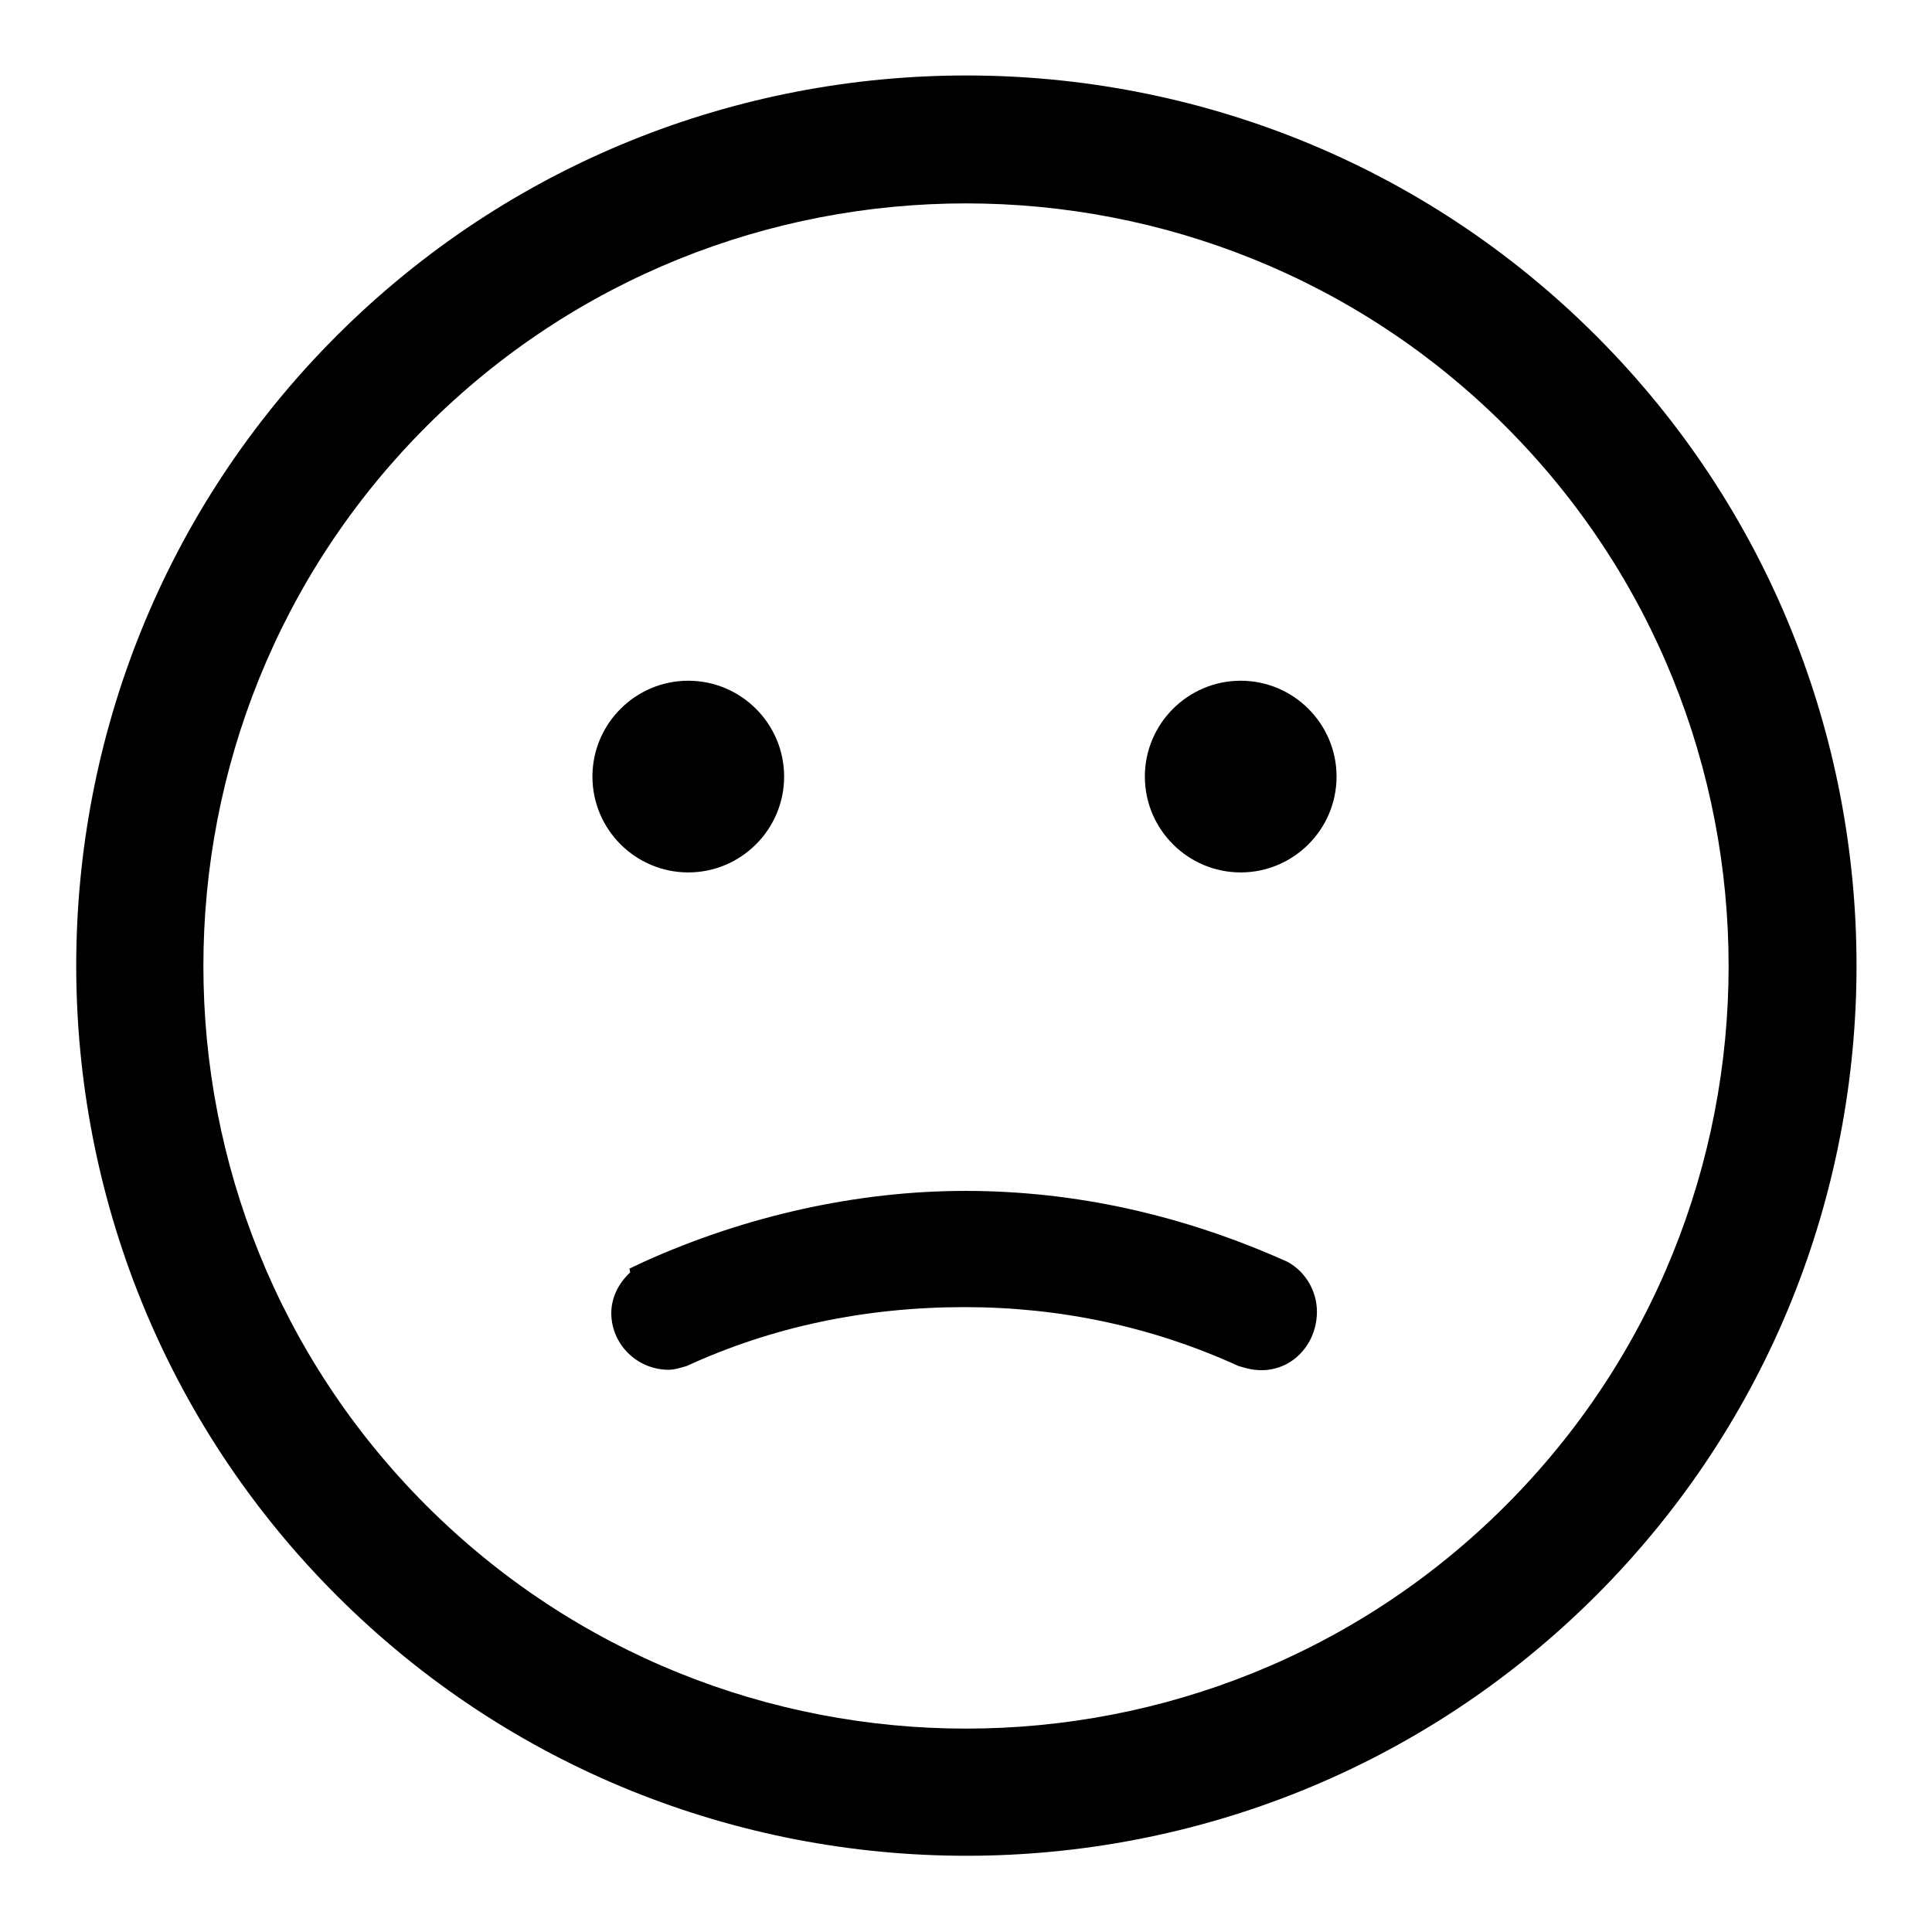 <?xml version="1.0" encoding="utf-8"?>
<!-- Svg Vector Icons : http://www.onlinewebfonts.com/icon -->
<!DOCTYPE svg PUBLIC "-//W3C//DTD SVG 1.1//EN" "http://www.w3.org/Graphics/SVG/1.1/DTD/svg11.dtd">
<svg version="1.1" xmlns="http://www.w3.org/2000/svg" xmlns:xlink="http://www.w3.org/1999/xlink" x="0px" y="0px" viewBox="0 0 256 256" enable-background="new 0 0 256 256" xml:space="preserve">
<g><g><path fill="#000000" d="M230,197L230,197L230,197L230,197z"/><path fill="#000000" d="M211.5,44.5c-46-46-120.9-46-166.9,0c-46,46-46,120.9,0,166.9c46,46,120.9,46,166.9,0C257.5,165.4,257.5,90.5,211.5,44.5 M199.5,199.5c-39.4,39.4-103.6,39.4-143,0s-39.4-103.6,0-143s103.6-39.4,143,0C238.9,95.9,238.9,160.1,199.5,199.5"/><path fill="#000000" d="M91.2,115.6c7,0,12.7-5.7,12.7-12.7c0-7-5.7-12.7-12.7-12.7c-7,0-12.7,5.7-12.7,12.7C78.5,109.9,84.2,115.6,91.2,115.6"/><path fill="#000000" d="M164.4,115.6c7,0,12.7-5.7,12.7-12.7c0-7-5.7-12.7-12.7-12.7s-12.7,5.7-12.7,12.7C151.7,109.9,157.4,115.6,164.4,115.6"/><path fill="#000000" d="M164.8,181.2l-0.7-0.2c-11.4-5.2-23.6-7.8-36.3-7.8c-13.1,0-25.5,2.6-36.8,7.8l-0.7,0.2c-0.4,0.1-1,0.3-1.7,0.3c-4.2,0-7.6-3.4-7.6-7.5c0-2,0.9-3.9,2.5-5.4l-0.1-0.5l1.9-0.9c13.5-6.1,28.3-9.4,42.6-9.4c14.6,0,28.9,3.2,42.7,9.4c2.4,1.3,3.9,3.9,3.9,6.6C174.5,178.8,170.1,182.8,164.8,181.2"/></g></g>
</svg>